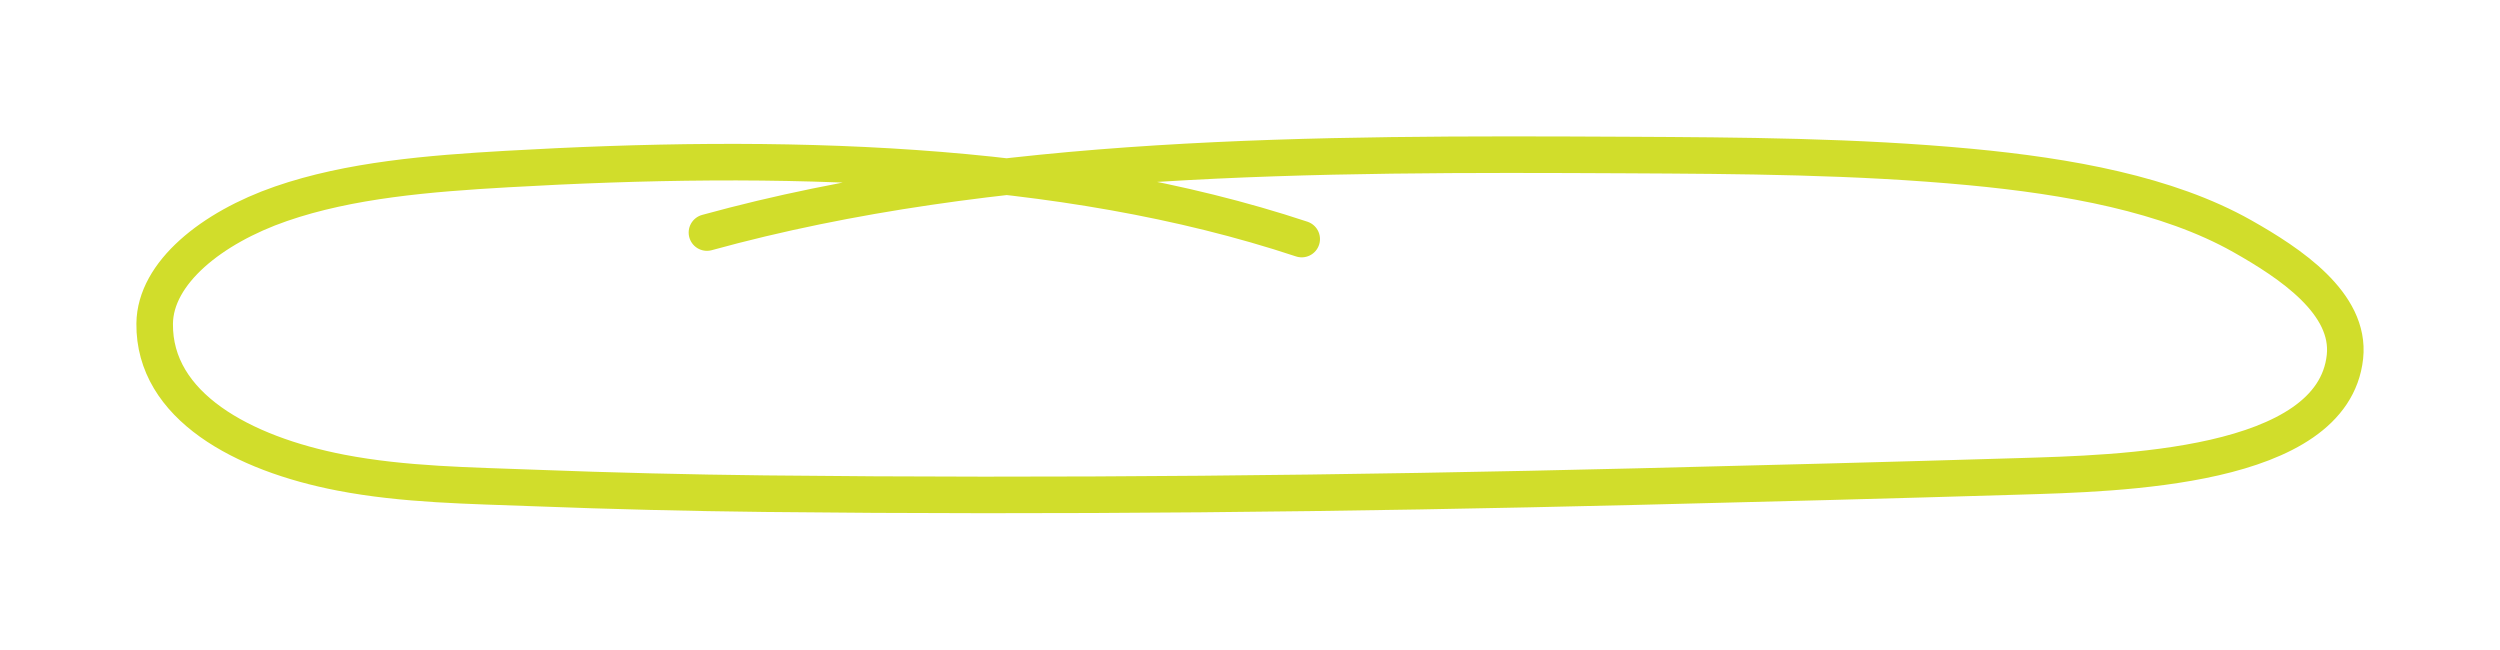<?xml version="1.0" encoding="UTF-8"?> <svg xmlns="http://www.w3.org/2000/svg" width="889" height="231" viewBox="0 0 889 231" fill="none"><path d="M100.918 144V99.2H109.686L126.006 125.76L120.246 125.696L136.758 99.2H145.142V144H135.734V128.64C135.734 124.8 135.819 121.344 135.99 118.272C136.203 115.2 136.544 112.149 137.014 109.12L138.166 112.128L125.046 132.48H120.822L107.958 112.256L109.046 109.12C109.515 111.979 109.835 114.923 110.006 117.952C110.219 120.939 110.326 124.501 110.326 128.64V144H100.918ZM167.185 144.64C164.369 144.64 161.83 143.872 159.569 142.336C157.307 140.8 155.515 138.709 154.193 136.064C152.87 133.419 152.209 130.389 152.209 126.976C152.209 123.563 152.87 120.555 154.193 117.952C155.558 115.307 157.393 113.237 159.697 111.744C162.001 110.208 164.625 109.44 167.569 109.44C169.233 109.44 170.747 109.696 172.113 110.208C173.521 110.677 174.737 111.339 175.761 112.192C176.827 113.045 177.723 114.027 178.449 115.136C179.174 116.245 179.686 117.44 179.985 118.72L178.065 118.4V110.144H187.089V144H177.937V135.872L179.985 135.68C179.643 136.875 179.089 138.005 178.321 139.072C177.553 140.139 176.593 141.099 175.441 141.952C174.331 142.763 173.073 143.424 171.665 143.936C170.257 144.405 168.763 144.64 167.185 144.64ZM169.681 136.768C171.387 136.768 172.881 136.363 174.161 135.552C175.441 134.741 176.422 133.611 177.105 132.16C177.83 130.667 178.193 128.939 178.193 126.976C178.193 125.056 177.83 123.371 177.105 121.92C176.422 120.469 175.441 119.339 174.161 118.528C172.881 117.675 171.387 117.248 169.681 117.248C168.017 117.248 166.545 117.675 165.265 118.528C164.027 119.339 163.046 120.469 162.321 121.92C161.595 123.371 161.233 125.056 161.233 126.976C161.233 128.939 161.595 130.667 162.321 132.16C163.046 133.611 164.027 134.741 165.265 135.552C166.545 136.363 168.017 136.768 169.681 136.768ZM206.592 144.64C203.435 144.64 200.619 144.128 198.144 143.104C195.712 142.037 193.75 140.587 192.256 138.752L197.888 133.888C199.211 135.296 200.683 136.32 202.304 136.96C203.926 137.557 205.547 137.856 207.168 137.856C207.808 137.856 208.384 137.792 208.896 137.664C209.451 137.493 209.92 137.28 210.304 137.024C210.688 136.725 210.966 136.384 211.136 136C211.35 135.573 211.456 135.125 211.456 134.656C211.456 133.717 211.072 132.971 210.304 132.416C209.878 132.203 209.216 131.947 208.32 131.648C207.424 131.307 206.272 130.944 204.864 130.56C202.688 130.005 200.832 129.365 199.296 128.64C197.803 127.872 196.608 127.019 195.712 126.08C194.944 125.184 194.347 124.224 193.92 123.2C193.536 122.133 193.344 120.96 193.344 119.68C193.344 118.144 193.686 116.757 194.368 115.52C195.051 114.24 195.99 113.152 197.184 112.256C198.422 111.36 199.83 110.677 201.408 110.208C202.987 109.696 204.651 109.44 206.4 109.44C208.15 109.44 209.856 109.653 211.52 110.08C213.184 110.507 214.72 111.125 216.128 111.936C217.579 112.704 218.838 113.621 219.904 114.688L215.04 120.064C214.272 119.339 213.398 118.677 212.416 118.08C211.478 117.483 210.496 117.013 209.472 116.672C208.448 116.331 207.531 116.16 206.72 116.16C205.995 116.16 205.334 116.224 204.736 116.352C204.182 116.48 203.712 116.672 203.328 116.928C202.944 117.184 202.646 117.525 202.432 117.952C202.262 118.336 202.176 118.763 202.176 119.232C202.176 119.701 202.283 120.149 202.496 120.576C202.752 121.003 203.094 121.365 203.52 121.664C203.99 121.92 204.672 122.219 205.568 122.56C206.507 122.901 207.766 123.285 209.344 123.712C211.392 124.267 213.12 124.885 214.528 125.568C215.979 126.251 217.131 127.04 217.984 127.936C218.71 128.704 219.243 129.579 219.584 130.56C219.926 131.541 220.096 132.629 220.096 133.824C220.096 135.915 219.499 137.792 218.304 139.456C217.152 141.077 215.552 142.357 213.504 143.296C211.456 144.192 209.152 144.64 206.592 144.64ZM224.231 144V138.24L242.087 115.072V117.632H224.231V110.144H251.239V116.032L234.151 138.624L233.895 136.512H251.687V144H224.231ZM277.075 158.08V110.144H285.843L286.099 117.76L284.435 117.184C284.734 115.819 285.459 114.56 286.611 113.408C287.806 112.256 289.278 111.317 291.027 110.592C292.777 109.867 294.611 109.504 296.531 109.504C299.475 109.504 302.078 110.272 304.339 111.808C306.643 113.301 308.457 115.371 309.779 118.016C311.145 120.619 311.827 123.627 311.827 127.04C311.827 130.411 311.166 133.419 309.843 136.064C308.521 138.709 306.707 140.8 304.403 142.336C302.099 143.829 299.475 144.576 296.531 144.576C294.569 144.576 292.691 144.213 290.899 143.488C289.15 142.72 287.657 141.717 286.419 140.48C285.182 139.243 284.414 137.92 284.115 136.512L286.227 135.616V158.08H277.075ZM294.483 136.768C296.147 136.768 297.619 136.363 298.899 135.552C300.179 134.741 301.182 133.611 301.907 132.16C302.633 130.667 302.995 128.96 302.995 127.04C302.995 125.12 302.633 123.435 301.907 121.984C301.182 120.533 300.179 119.403 298.899 118.592C297.662 117.781 296.19 117.376 294.483 117.376C292.777 117.376 291.283 117.781 290.003 118.592C288.723 119.36 287.721 120.491 286.995 121.984C286.27 123.435 285.907 125.12 285.907 127.04C285.907 128.96 286.27 130.667 286.995 132.16C287.721 133.611 288.723 134.741 290.003 135.552C291.283 136.363 292.777 136.768 294.483 136.768ZM321.186 158.72L328.61 141.312L328.738 146.56L312.226 110.144H322.53L330.786 129.664C331.128 130.389 331.448 131.243 331.746 132.224C332.088 133.163 332.365 134.08 332.578 134.976L331.042 135.616C331.298 134.891 331.597 134.059 331.938 133.12C332.28 132.181 332.621 131.179 332.962 130.112L340.066 110.144H350.434L336.226 144L330.402 158.72H321.186ZM357.589 144V101.568H366.677V144H357.589ZM351.253 118.272V110.144H373.589V118.272H351.253ZM390.872 144.64C388.056 144.64 385.518 143.872 383.256 142.336C380.995 140.8 379.203 138.709 377.88 136.064C376.558 133.419 375.896 130.389 375.896 126.976C375.896 123.563 376.558 120.555 377.88 117.952C379.246 115.307 381.08 113.237 383.384 111.744C385.688 110.208 388.312 109.44 391.256 109.44C392.92 109.44 394.435 109.696 395.8 110.208C397.208 110.677 398.424 111.339 399.448 112.192C400.515 113.045 401.411 114.027 402.136 115.136C402.862 116.245 403.374 117.44 403.672 118.72L401.752 118.4V110.144H410.776V144H401.624V135.872L403.672 135.68C403.331 136.875 402.776 138.005 402.008 139.072C401.24 140.139 400.28 141.099 399.128 141.952C398.019 142.763 396.76 143.424 395.352 143.936C393.944 144.405 392.451 144.64 390.872 144.64ZM393.368 136.768C395.075 136.768 396.568 136.363 397.848 135.552C399.128 134.741 400.11 133.611 400.792 132.16C401.518 130.667 401.88 128.939 401.88 126.976C401.88 125.056 401.518 123.371 400.792 121.92C400.11 120.469 399.128 119.339 397.848 118.528C396.568 117.675 395.075 117.248 393.368 117.248C391.704 117.248 390.232 117.675 388.952 118.528C387.715 119.339 386.734 120.469 386.008 121.92C385.283 123.371 384.92 125.056 384.92 126.976C384.92 128.939 385.283 130.667 386.008 132.16C386.734 133.611 387.715 134.741 388.952 135.552C390.232 136.363 391.704 136.768 393.368 136.768ZM418.888 144V110.144H427.592L427.848 117.056L426.056 117.824C426.525 116.288 427.357 114.901 428.552 113.664C429.789 112.384 431.261 111.36 432.968 110.592C434.674 109.824 436.466 109.44 438.344 109.44C440.904 109.44 443.037 109.952 444.744 110.976C446.493 112 447.794 113.557 448.648 115.648C449.544 117.696 449.992 120.235 449.992 123.264V144H440.904V123.968C440.904 122.432 440.69 121.152 440.264 120.128C439.837 119.104 439.176 118.357 438.28 117.888C437.426 117.376 436.36 117.163 435.08 117.248C434.056 117.248 433.096 117.419 432.2 117.76C431.346 118.059 430.6 118.507 429.96 119.104C429.362 119.701 428.872 120.384 428.488 121.152C428.146 121.92 427.976 122.752 427.976 123.648V144H423.496C422.514 144 421.64 144 420.872 144C420.104 144 419.442 144 418.888 144ZM458.468 144V110.144H467.556V144H458.468ZM462.948 103.168C461.199 103.168 459.834 102.741 458.852 101.888C457.871 101.035 457.38 99.819 457.38 98.24C457.38 96.789 457.871 95.616 458.852 94.72C459.876 93.781 461.242 93.312 462.948 93.312C464.698 93.312 466.063 93.76 467.044 94.656C468.026 95.509 468.516 96.704 468.516 98.24C468.516 99.733 468.004 100.928 466.98 101.824C465.999 102.72 464.655 103.168 462.948 103.168ZM488.935 144.64C486.119 144.64 483.58 143.872 481.319 142.336C479.057 140.8 477.265 138.709 475.943 136.064C474.62 133.419 473.959 130.389 473.959 126.976C473.959 123.563 474.62 120.555 475.943 117.952C477.308 115.307 479.143 113.237 481.447 111.744C483.751 110.208 486.375 109.44 489.319 109.44C490.983 109.44 492.497 109.696 493.863 110.208C495.271 110.677 496.487 111.339 497.511 112.192C498.577 113.045 499.473 114.027 500.199 115.136C500.924 116.245 501.436 117.44 501.735 118.72L499.815 118.4V110.144H508.839V144H499.687V135.872L501.735 135.68C501.393 136.875 500.839 138.005 500.071 139.072C499.303 140.139 498.343 141.099 497.191 141.952C496.081 142.763 494.823 143.424 493.415 143.936C492.007 144.405 490.513 144.64 488.935 144.64ZM491.431 136.768C493.137 136.768 494.631 136.363 495.911 135.552C497.191 134.741 498.172 133.611 498.855 132.16C499.58 130.667 499.943 128.939 499.943 126.976C499.943 125.056 499.58 123.371 498.855 121.92C498.172 120.469 497.191 119.339 495.911 118.528C494.631 117.675 493.137 117.248 491.431 117.248C489.767 117.248 488.295 117.675 487.015 118.528C485.777 119.339 484.796 120.469 484.071 121.92C483.345 123.371 482.983 125.056 482.983 126.976C482.983 128.939 483.345 130.667 484.071 132.16C484.796 133.611 485.777 134.741 487.015 135.552C488.295 136.363 489.767 136.768 491.431 136.768ZM524.886 129.28L522.902 120.64C524.31 120.299 525.59 119.915 526.742 119.488C527.937 119.019 529.004 118.528 529.942 118.016C530.881 117.504 531.67 116.928 532.31 116.288C532.993 115.648 533.505 114.944 533.846 114.176C534.23 113.365 534.422 112.512 534.422 111.616C534.422 110.677 534.166 109.845 533.654 109.12C533.142 108.352 532.46 107.776 531.606 107.392C530.753 106.965 529.75 106.752 528.598 106.752C527.105 106.752 525.612 107.285 524.118 108.352C522.668 109.376 521.345 110.997 520.15 113.216L513.878 107.52C515.798 104.619 518.06 102.379 520.662 100.8C523.308 99.179 526.06 98.368 528.918 98.368C531.692 98.368 534.188 98.944 536.406 100.096C538.625 101.205 540.374 102.741 541.654 104.704C542.977 106.667 543.638 108.864 543.638 111.296C543.638 112.832 543.318 114.347 542.678 115.84C542.038 117.291 541.142 118.677 539.99 120C538.881 121.28 537.558 122.411 536.022 123.392C534.486 124.373 532.801 125.163 530.966 125.76L530.198 129.28H524.886ZM522.582 139.264C522.582 137.685 523.052 136.405 523.99 135.424C524.929 134.4 526.166 133.888 527.702 133.888C529.366 133.888 530.646 134.357 531.542 135.296C532.438 136.235 532.886 137.557 532.886 139.264C532.886 140.885 532.396 142.208 531.414 143.232C530.476 144.213 529.238 144.704 527.702 144.704C526.081 144.704 524.822 144.235 523.926 143.296C523.03 142.357 522.582 141.013 522.582 139.264ZM584.196 144.64C581.422 144.64 578.884 144.299 576.58 143.616C574.318 142.933 572.292 141.931 570.5 140.608C568.75 139.285 567.172 137.685 565.764 135.808L571.78 128.96C573.87 131.861 575.94 133.845 577.988 134.912C580.078 135.936 582.34 136.448 584.772 136.448C586.094 136.448 587.268 136.277 588.292 135.936C589.358 135.552 590.19 135.019 590.788 134.336C591.385 133.653 591.684 132.843 591.684 131.904C591.684 131.221 591.534 130.603 591.236 130.048C590.937 129.451 590.51 128.939 589.956 128.512C589.401 128.043 588.74 127.637 587.972 127.296C587.204 126.912 586.35 126.592 585.412 126.336C584.473 126.037 583.449 125.803 582.34 125.632C579.95 125.077 577.86 124.416 576.068 123.648C574.276 122.837 572.782 121.856 571.588 120.704C570.393 119.509 569.497 118.165 568.9 116.672C568.345 115.179 568.068 113.493 568.068 111.616C568.068 109.696 568.494 107.925 569.348 106.304C570.201 104.64 571.374 103.211 572.868 102.016C574.404 100.821 576.153 99.904 578.116 99.264C580.121 98.624 582.233 98.304 584.452 98.304C587.182 98.304 589.572 98.624 591.62 99.264C593.668 99.861 595.438 100.736 596.932 101.888C598.468 103.04 599.748 104.448 600.772 106.112L594.692 112C593.796 110.805 592.814 109.803 591.748 108.992C590.724 108.181 589.593 107.584 588.356 107.2C587.161 106.773 585.924 106.56 584.644 106.56C583.236 106.56 582.02 106.752 580.996 107.136C579.972 107.477 579.161 107.989 578.564 108.672C578.009 109.355 577.732 110.187 577.732 111.168C577.732 111.936 577.924 112.619 578.308 113.216C578.692 113.813 579.246 114.347 579.972 114.816C580.697 115.243 581.572 115.627 582.596 115.968C583.62 116.309 584.75 116.608 585.988 116.864C588.334 117.333 590.446 117.952 592.324 118.72C594.201 119.488 595.801 120.427 597.124 121.536C598.489 122.603 599.534 123.883 600.26 125.376C600.985 126.827 601.348 128.469 601.348 130.304C601.348 133.333 600.622 135.915 599.172 138.048C597.721 140.181 595.716 141.824 593.156 142.976C590.596 144.085 587.609 144.64 584.196 144.64ZM579.844 96L577.668 91.456L590.468 84.096L593.796 91.072L579.844 96ZM607.699 144V110.144H616.467L616.659 116.608L615.315 116.864C615.784 115.755 616.403 114.752 617.171 113.856C617.939 112.96 618.835 112.192 619.859 111.552C620.925 110.912 622.035 110.421 623.187 110.08C624.339 109.696 625.491 109.504 626.643 109.504C628.392 109.504 629.971 109.781 631.379 110.336C632.787 110.891 633.981 111.765 634.963 112.96C635.944 114.112 636.712 115.648 637.267 117.568L635.859 117.44L636.307 116.416C636.861 115.392 637.565 114.475 638.419 113.664C639.272 112.811 640.232 112.085 641.299 111.488C642.365 110.848 643.475 110.357 644.627 110.016C645.779 109.675 646.909 109.504 648.019 109.504C650.664 109.504 652.861 110.037 654.611 111.104C656.36 112.128 657.661 113.685 658.515 115.776C659.411 117.867 659.859 120.427 659.859 123.456V144H650.771V124.096C650.771 122.56 650.557 121.301 650.131 120.32C649.704 119.339 649.085 118.613 648.275 118.144C647.464 117.632 646.419 117.376 645.139 117.376C644.157 117.376 643.24 117.547 642.387 117.888C641.576 118.187 640.851 118.635 640.211 119.232C639.613 119.787 639.144 120.448 638.803 121.216C638.461 121.984 638.291 122.837 638.291 123.776V144H629.203V124.032C629.203 122.624 628.968 121.429 628.499 120.448C628.072 119.424 627.453 118.656 626.643 118.144C625.832 117.632 624.829 117.376 623.635 117.376C622.653 117.376 621.736 117.547 620.883 117.888C620.072 118.187 619.368 118.635 618.771 119.232C618.173 119.787 617.683 120.448 617.299 121.216C616.957 121.984 616.787 122.816 616.787 123.712V144H607.699ZM668.281 144V110.144H677.369V144H668.281ZM672.761 103.168C671.011 103.168 669.646 102.741 668.665 101.888C667.683 101.035 667.193 99.819 667.193 98.24C667.193 96.789 667.683 95.616 668.665 94.72C669.689 93.781 671.054 93.312 672.761 93.312C674.51 93.312 675.875 93.76 676.857 94.656C677.838 95.509 678.329 96.704 678.329 98.24C678.329 99.733 677.817 100.928 676.793 101.824C675.811 102.72 674.467 103.168 672.761 103.168ZM698.747 144.64C695.931 144.64 693.393 143.872 691.131 142.336C688.87 140.8 687.078 138.709 685.755 136.064C684.433 133.419 683.771 130.389 683.771 126.976C683.771 123.563 684.433 120.555 685.755 117.952C687.121 115.307 688.955 113.237 691.259 111.744C693.563 110.208 696.187 109.44 699.131 109.44C700.795 109.44 702.31 109.696 703.675 110.208C705.083 110.677 706.299 111.339 707.323 112.192C708.39 113.045 709.286 114.027 710.011 115.136C710.737 116.245 711.249 117.44 711.547 118.72L709.627 118.4V110.144H718.651V144H709.499V135.872L711.547 135.68C711.206 136.875 710.651 138.005 709.883 139.072C709.115 140.139 708.155 141.099 707.003 141.952C705.894 142.763 704.635 143.424 703.227 143.936C701.819 144.405 700.326 144.64 698.747 144.64ZM701.243 136.768C702.95 136.768 704.443 136.363 705.723 135.552C707.003 134.741 707.985 133.611 708.667 132.16C709.393 130.667 709.755 128.939 709.755 126.976C709.755 125.056 709.393 123.371 708.667 121.92C707.985 120.469 707.003 119.339 705.723 118.528C704.443 117.675 702.95 117.248 701.243 117.248C699.579 117.248 698.107 117.675 696.827 118.528C695.59 119.339 694.609 120.469 693.883 121.92C693.158 123.371 692.795 125.056 692.795 126.976C692.795 128.939 693.158 130.667 693.883 132.16C694.609 133.611 695.59 134.741 696.827 135.552C698.107 136.363 699.579 136.768 701.243 136.768ZM724.971 126.976L722.091 119.936L740.971 111.68L743.915 118.592L724.971 126.976ZM728.363 144V96.64H737.451V144H728.363ZM762.444 144.64C758.988 144.64 755.895 143.893 753.164 142.4C750.476 140.864 748.343 138.773 746.764 136.128C745.228 133.483 744.46 130.453 744.46 127.04C744.46 123.627 745.228 120.619 746.764 118.016C748.343 115.371 750.476 113.28 753.164 111.744C755.895 110.208 758.988 109.44 762.444 109.44C765.858 109.44 768.908 110.208 771.596 111.744C774.327 113.28 776.46 115.371 777.996 118.016C779.532 120.619 780.3 123.627 780.3 127.04C780.3 130.453 779.532 133.483 777.996 136.128C776.46 138.773 774.327 140.864 771.596 142.4C768.908 143.893 765.858 144.64 762.444 144.64ZM762.444 136.704C764.108 136.704 765.602 136.299 766.924 135.488C768.247 134.635 769.271 133.483 769.996 132.032C770.764 130.539 771.148 128.875 771.148 127.04C771.148 125.163 770.764 123.499 769.996 122.048C769.271 120.555 768.247 119.403 766.924 118.592C765.602 117.739 764.108 117.312 762.444 117.312C760.738 117.312 759.223 117.739 757.9 118.592C756.578 119.445 755.532 120.597 754.764 122.048C753.996 123.499 753.634 125.163 753.676 127.04C753.634 128.875 753.996 130.539 754.764 132.032C755.532 133.483 756.578 134.635 757.9 135.488C759.223 136.299 760.738 136.704 762.444 136.704ZM787.93 127.936C787.588 125.333 787.247 122.624 786.906 119.808C786.607 116.992 786.372 114.219 786.202 111.488C786.031 108.715 785.946 106.069 785.946 103.552V98.688H795.482V103.552C795.482 106.155 795.375 108.864 795.162 111.68C794.991 114.496 794.756 117.291 794.458 120.064C794.159 122.837 793.839 125.461 793.498 127.936H787.93ZM790.618 144.704C788.954 144.704 787.674 144.235 786.778 143.296C785.882 142.357 785.434 141.013 785.434 139.264C785.434 137.685 785.903 136.405 786.842 135.424C787.823 134.4 789.082 133.888 790.618 133.888C792.239 133.888 793.498 134.357 794.394 135.296C795.29 136.235 795.738 137.557 795.738 139.264C795.738 140.885 795.268 142.208 794.33 143.232C793.391 144.213 792.154 144.704 790.618 144.704Z" fill="white"></path><g filter="url(#filter0_d_42_9)"><path d="M462.887 85.01C377.009 56.537 276.255 54.619 180.298 60.114C152.677 61.696 124.383 63.984 99.882 72.473C75.388 80.954 55.189 96.979 55.002 115.079C54.694 144.415 86.334 161.337 121.159 168.064C143.748 172.428 167.18 172.648 190.386 173.538C217.618 174.58 244.875 175.251 272.131 175.552C375.713 176.696 478.824 175.573 582.422 173.031C627.512 171.928 672.578 170.77 717.651 169.407C753.237 168.325 829.562 166.776 833.865 126.876C835.906 107.913 814.435 93.629 797.363 83.989C770.795 68.986 735.29 62.648 700.523 59.374C660.067 55.571 619.053 55.332 578.176 55.126C467.529 54.571 353.334 54.626 251.389 82.694" stroke="#D1DD2B" stroke-width="13" stroke-linecap="round" stroke-linejoin="round"></path></g><defs><filter id="filter0_d_42_9" x="0.6" y="0.599" width="887.802" height="229.801" filterUnits="userSpaceOnUse" color-interpolation-filters="sRGB"><feFlood flood-opacity="0" result="BackgroundImageFix"></feFlood><feColorMatrix in="SourceAlpha" type="matrix" values="0 0 0 0 0 0 0 0 0 0 0 0 0 0 0 0 0 0 127 0" result="hardAlpha"></feColorMatrix><feOffset></feOffset><feGaussianBlur stdDeviation="23.95"></feGaussianBlur><feColorMatrix type="matrix" values="0 0 0 0 0.82 0 0 0 0 0.867 0 0 0 0 0.169 0 0 0 0.6 0"></feColorMatrix><feBlend mode="normal" in2="BackgroundImageFix" result="effect1_dropShadow_42_9"></feBlend><feBlend mode="normal" in="SourceGraphic" in2="effect1_dropShadow_42_9" result="shape"></feBlend></filter></defs></svg> 